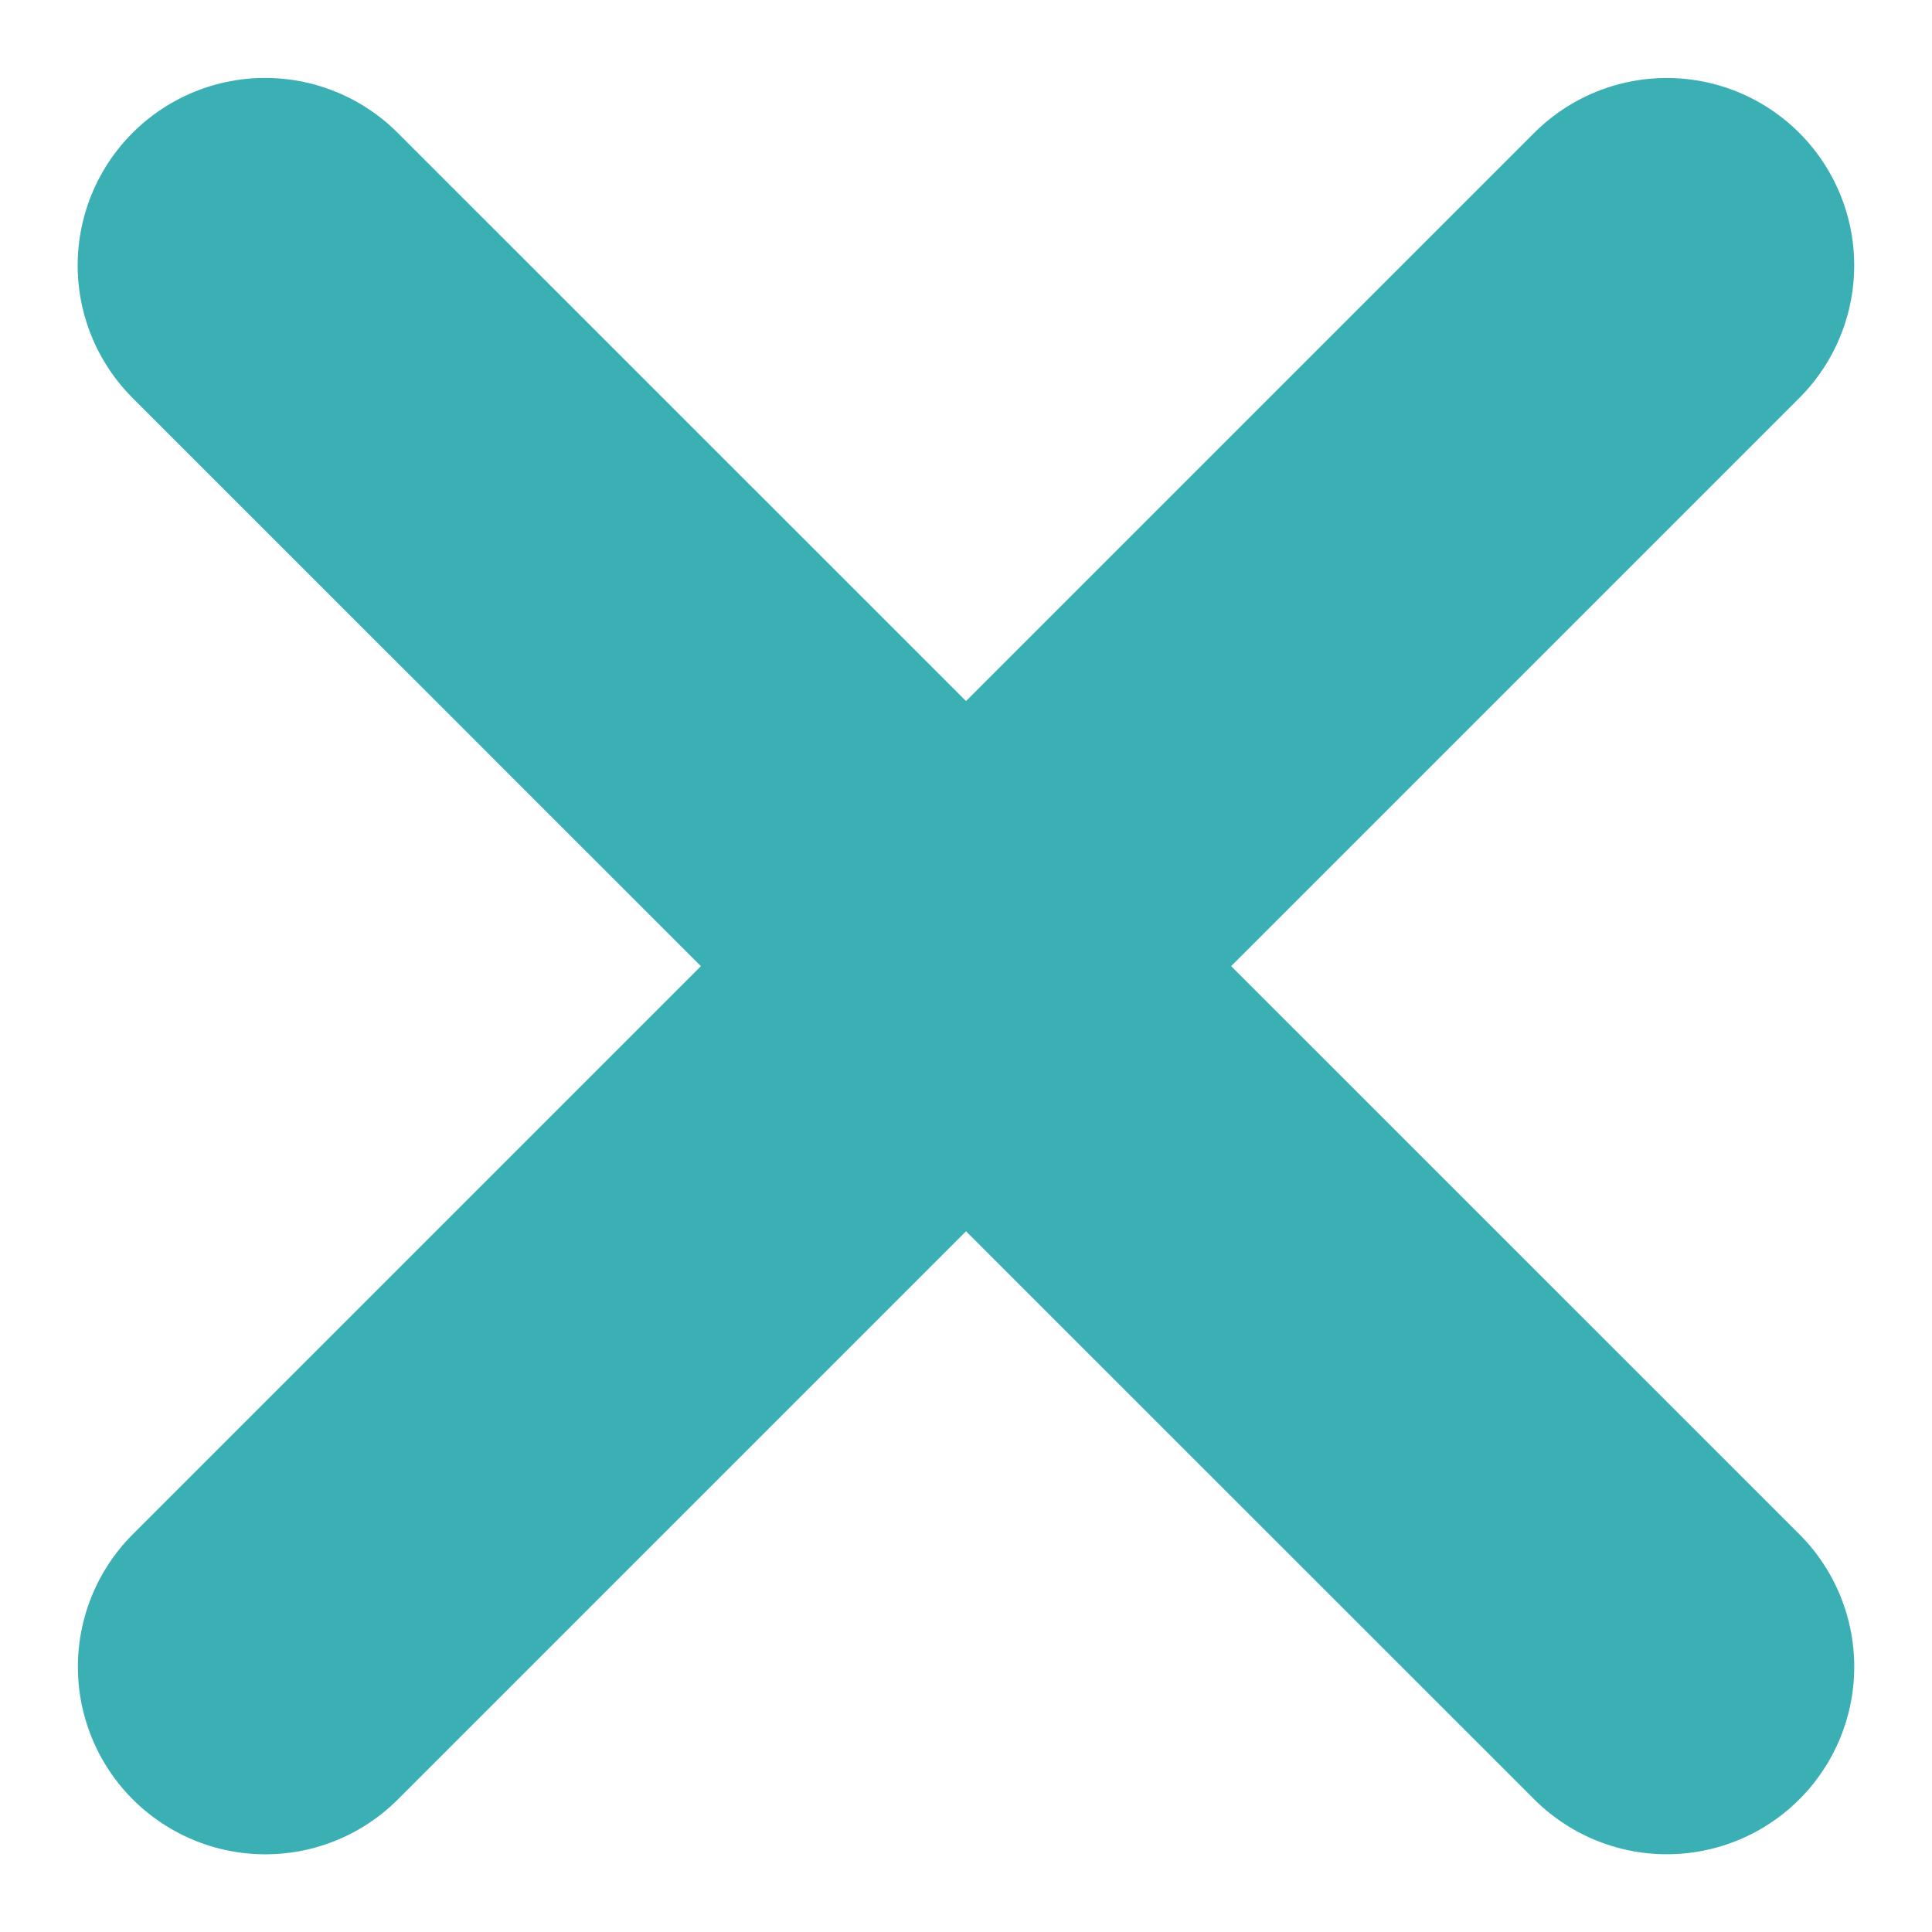 <?xml version="1.0" encoding="UTF-8"?>
 <svg xmlns="http://www.w3.org/2000/svg" width="10.306" height="10.305" viewBox="0 0 10.306 10.305">
  <g id="グループ_4729" data-name="グループ 4729" transform="translate(-56.347 -13.847)">
    <line id="線_34" data-name="線 34" x2="10.572" transform="translate(65.238 15.263) rotate(135)" fill="none" stroke="#3ab0b4" stroke-linecap="round" stroke-width="2"/>
    <line id="線_842" data-name="線 842" y1="0.001" x2="10.573" transform="translate(57.762 15.262) rotate(45)" fill="none" stroke="#3ab0b4" stroke-linecap="round" stroke-width="2"/>
  </g>
</svg>
